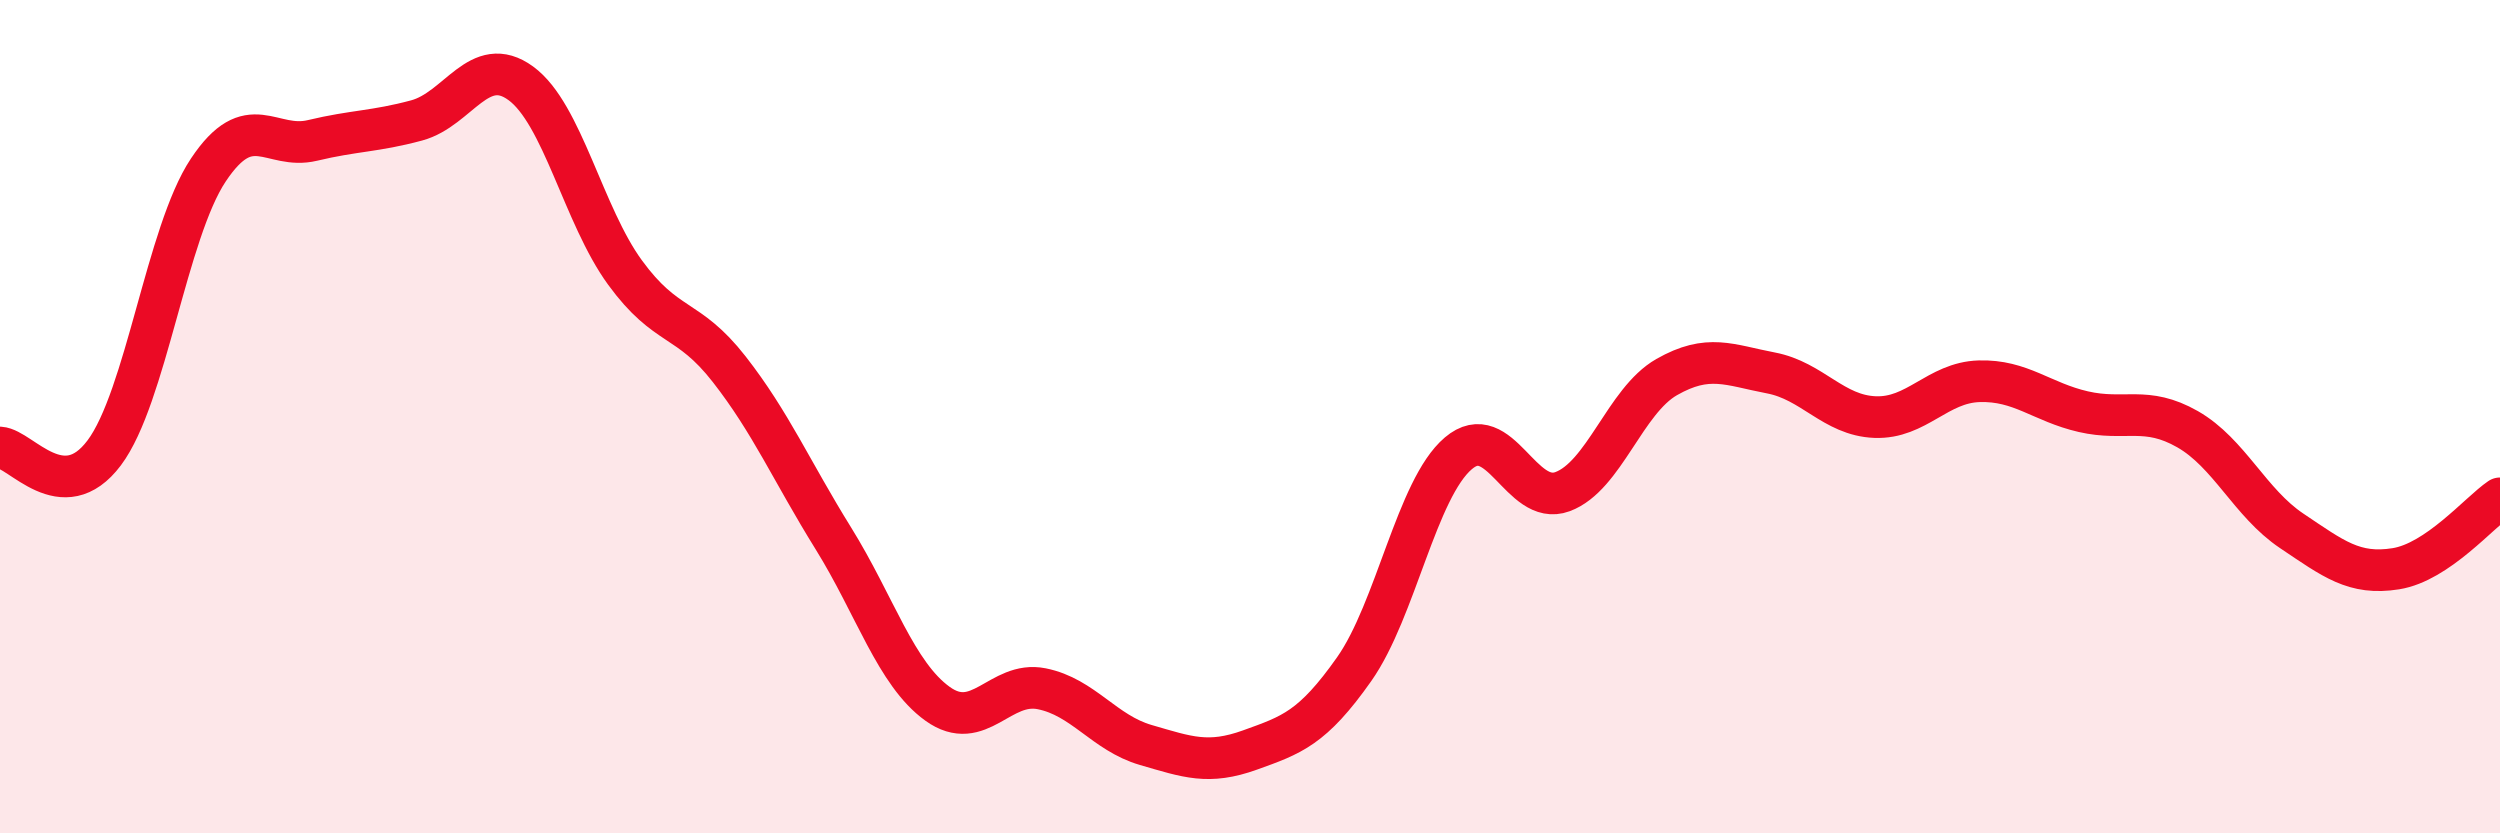 
    <svg width="60" height="20" viewBox="0 0 60 20" xmlns="http://www.w3.org/2000/svg">
      <path
        d="M 0,10.74 C 0.5,10.77 1.5,12.2 2.5,10.87 C 3.5,9.54 4,5.58 5,4.08 C 6,2.58 6.5,3.61 7.5,3.37 C 8.5,3.13 9,3.16 10,2.89 C 11,2.62 11.5,1.27 12.5,2 C 13.5,2.73 14,5.17 15,6.54 C 16,7.91 16.5,7.58 17.5,8.86 C 18.5,10.14 19,11.31 20,12.92 C 21,14.53 21.5,16.17 22.5,16.89 C 23.5,17.61 24,16.33 25,16.53 C 26,16.73 26.5,17.59 27.5,17.88 C 28.5,18.17 29,18.36 30,18 C 31,17.64 31.5,17.48 32.5,16.06 C 33.5,14.64 34,11.73 35,10.88 C 36,10.03 36.5,12.17 37.5,11.8 C 38.5,11.43 39,9.62 40,9.05 C 41,8.48 41.5,8.76 42.5,8.95 C 43.5,9.14 44,9.97 45,10.01 C 46,10.05 46.5,9.18 47.5,9.15 C 48.5,9.12 49,9.65 50,9.88 C 51,10.11 51.5,9.73 52.5,10.3 C 53.5,10.87 54,12.07 55,12.74 C 56,13.41 56.5,13.81 57.5,13.65 C 58.5,13.49 59.5,12.3 60,11.96L60 20L0 20Z"
        fill="#EB0A25"
        opacity="0.1"
        stroke-linecap="round"
        stroke-linejoin="round"
      />
      <path
        d="M 0,10.74 C 0.5,10.77 1.5,12.2 2.5,10.87 C 3.5,9.54 4,5.58 5,4.08 C 6,2.58 6.5,3.61 7.5,3.37 C 8.5,3.13 9,3.16 10,2.89 C 11,2.62 11.5,1.27 12.5,2 C 13.5,2.73 14,5.17 15,6.54 C 16,7.91 16.5,7.58 17.5,8.86 C 18.5,10.14 19,11.31 20,12.92 C 21,14.53 21.5,16.17 22.5,16.89 C 23.5,17.61 24,16.33 25,16.53 C 26,16.73 26.5,17.59 27.5,17.88 C 28.5,18.17 29,18.36 30,18 C 31,17.64 31.5,17.48 32.5,16.06 C 33.5,14.64 34,11.73 35,10.88 C 36,10.03 36.5,12.17 37.5,11.8 C 38.5,11.43 39,9.62 40,9.05 C 41,8.48 41.5,8.76 42.5,8.95 C 43.5,9.14 44,9.97 45,10.01 C 46,10.05 46.5,9.18 47.5,9.15 C 48.5,9.12 49,9.65 50,9.88 C 51,10.11 51.5,9.73 52.5,10.3 C 53.5,10.87 54,12.07 55,12.74 C 56,13.41 56.5,13.81 57.5,13.65 C 58.5,13.49 59.5,12.3 60,11.96"
        stroke="#EB0A25"
        stroke-width="1"
        fill="none"
        stroke-linecap="round"
        stroke-linejoin="round"
      />
    </svg>
  